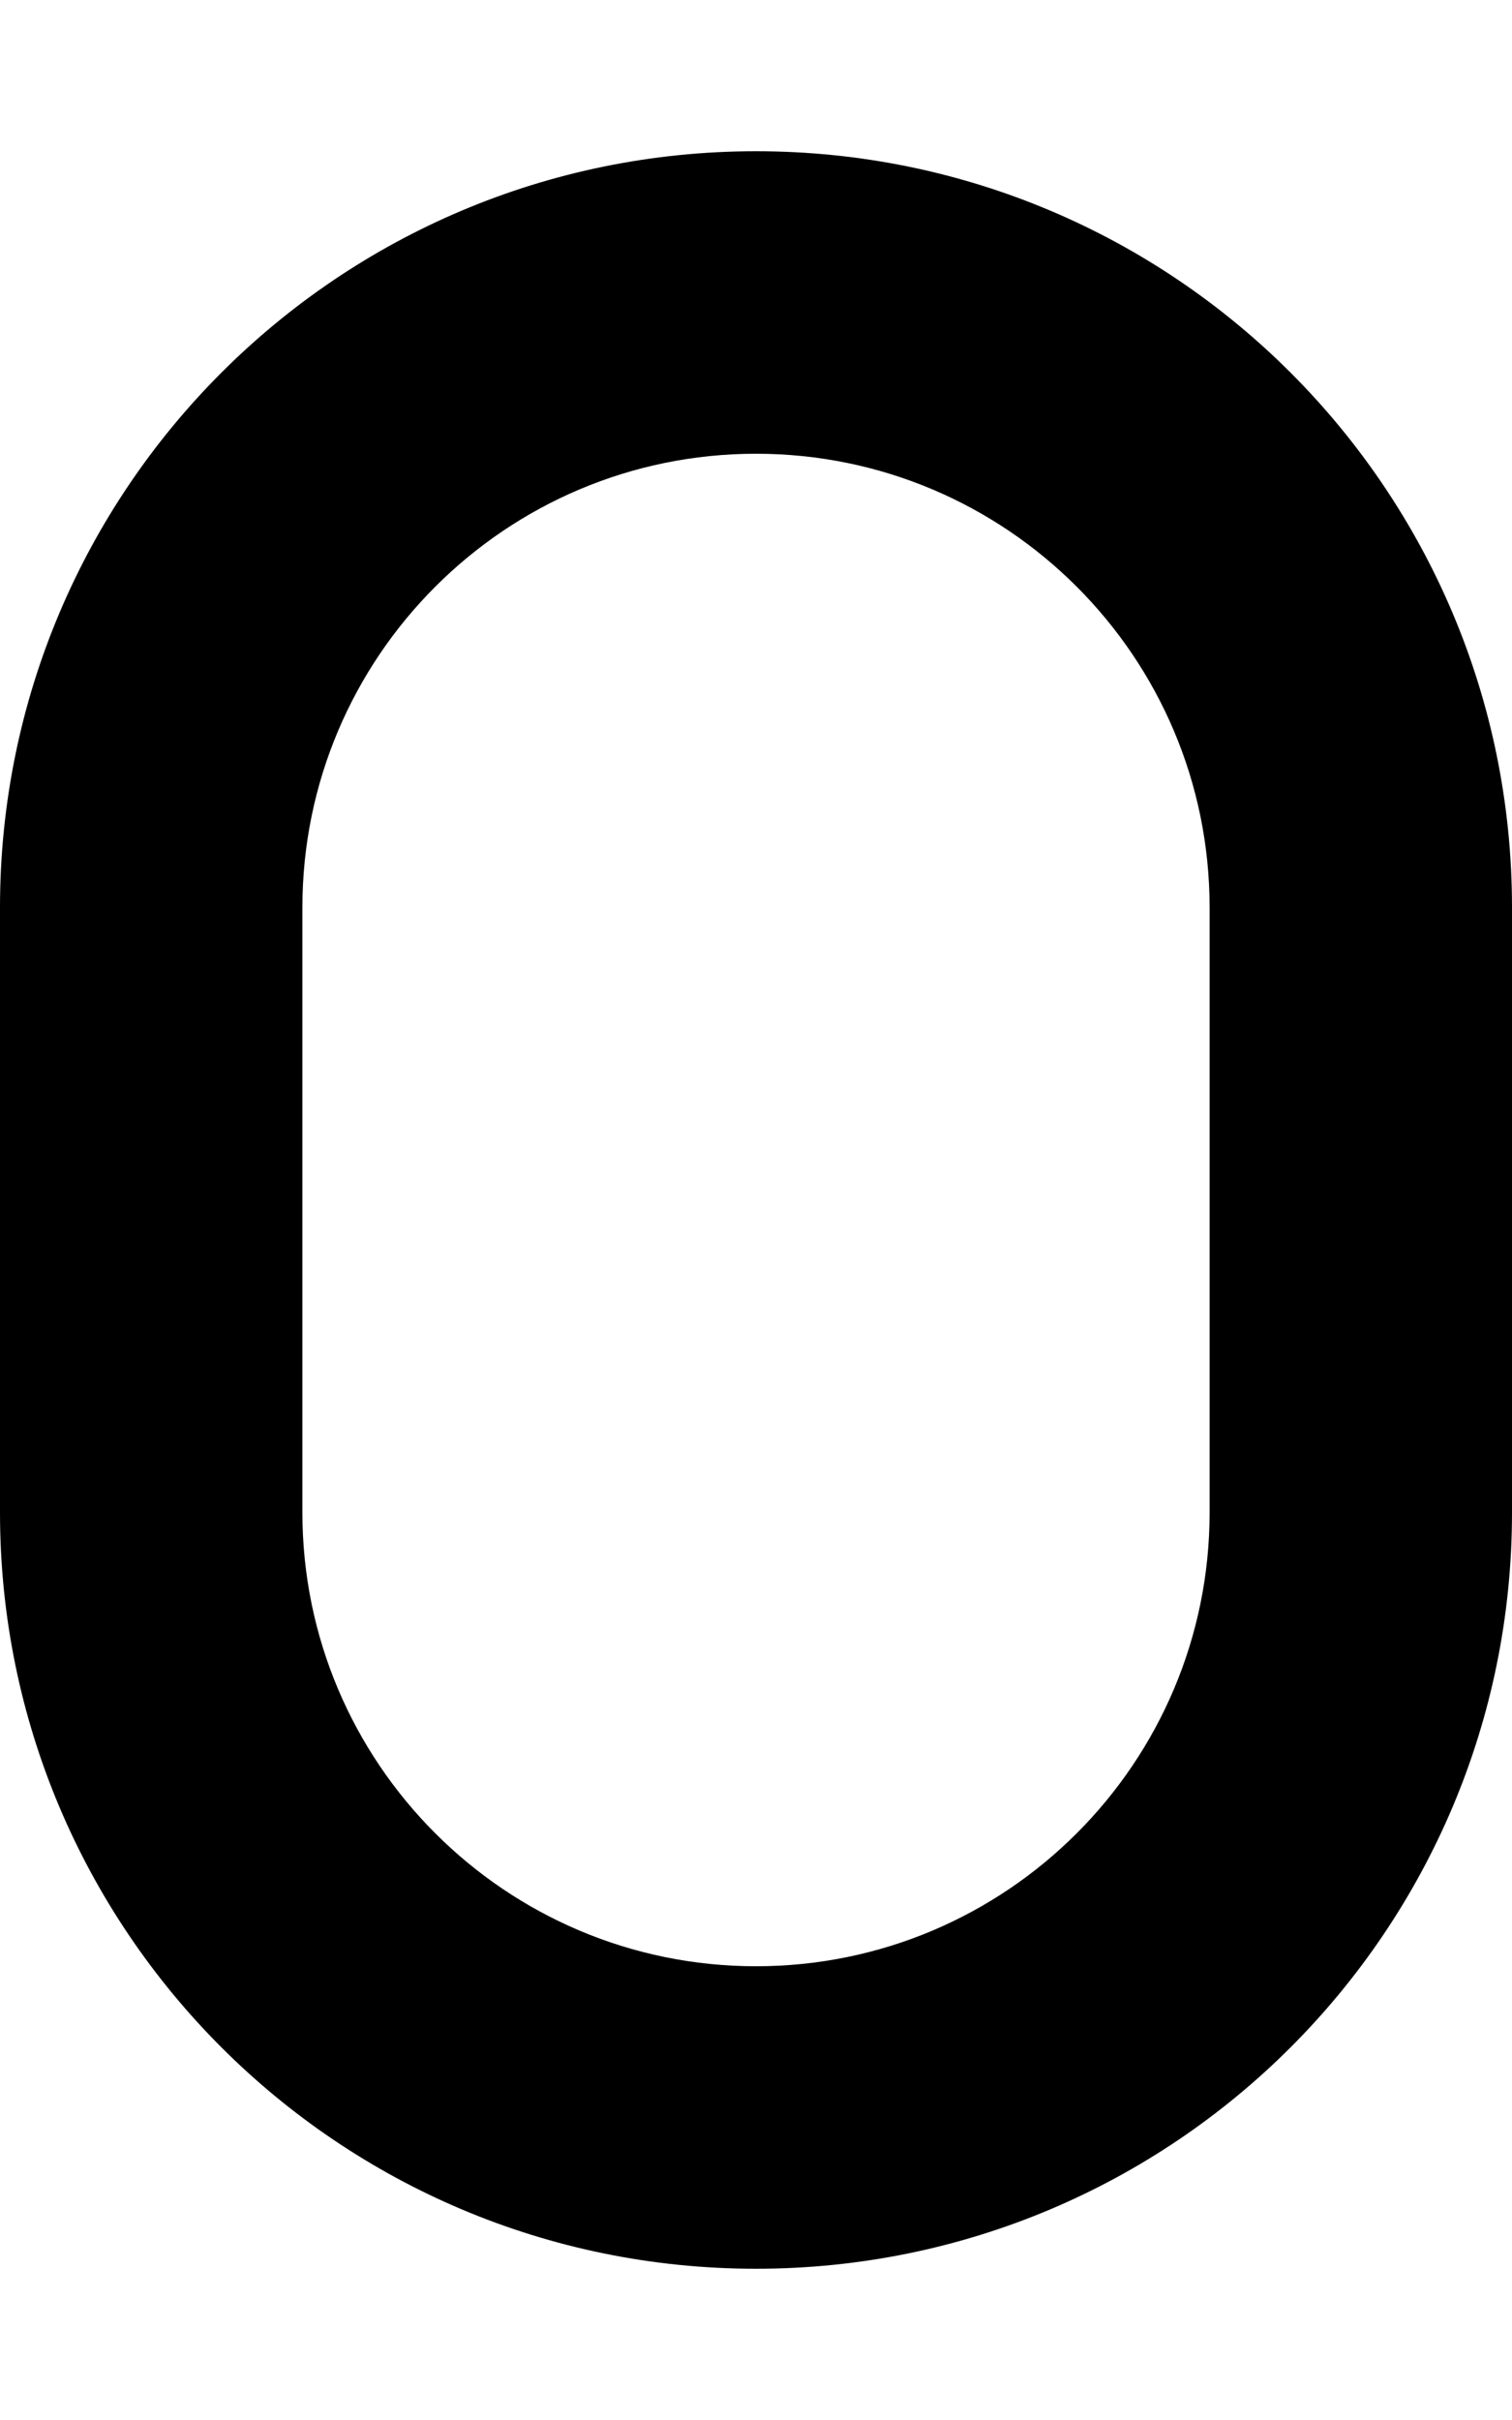 <svg xmlns="http://www.w3.org/2000/svg" viewBox="0 0 320 512"><!--! Font Awesome Free 6.3.0 by @fontawesome - https://fontawesome.com License - https://fontawesome.com/license/free (Icons: CC BY 4.0, Fonts: SIL OFL 1.1, Code: MIT License) Copyright 2023 Fonticons, Inc.--><path d="M0 192C0 103.6 71.6 32 160 32s160 71.6 160 160v128c0 88.4-71.6 160-160 160S0 408.4 0 320V192zm160-96c-53 0-96 43-96 96v128c0 53 43 96 96 96s96-43 96-96V192c0-53-43-96-96-96z"/></svg>